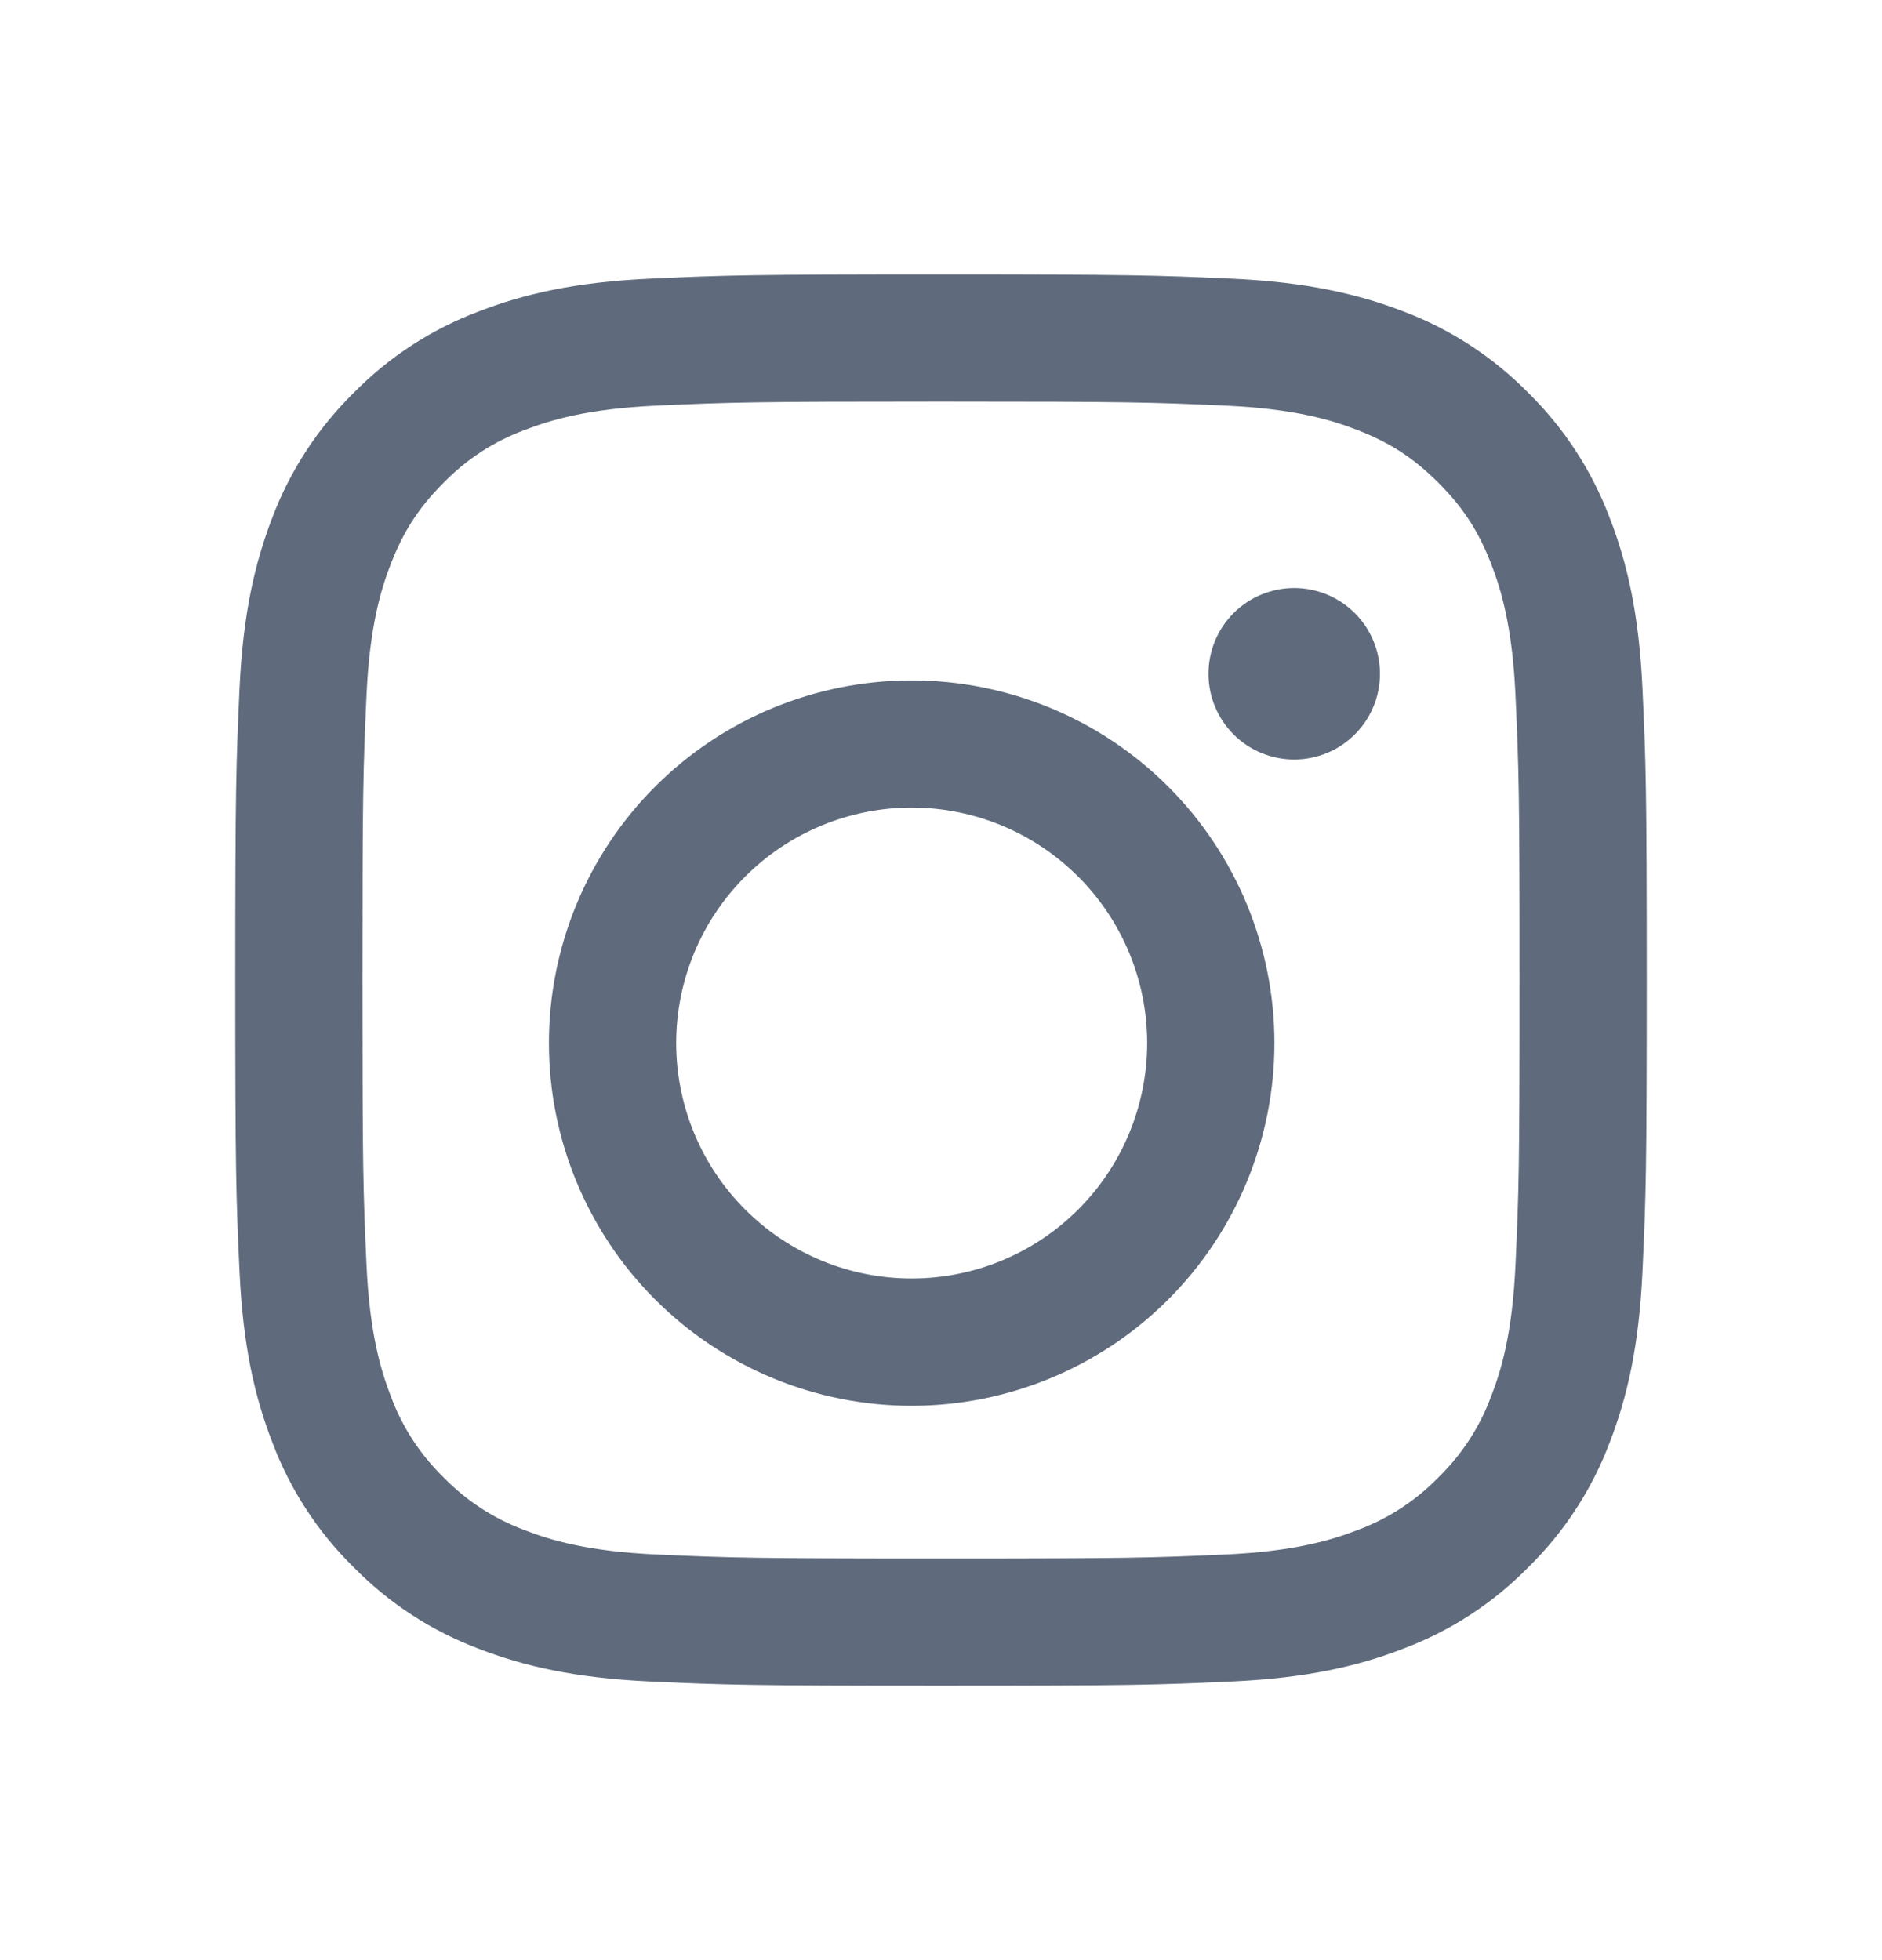 <svg width="24" height="25" viewBox="0 0 24 25" fill="none" xmlns="http://www.w3.org/2000/svg">
<path fill-rule="evenodd" clip-rule="evenodd" d="M12 3.5C9.556 3.5 9.25 3.51 8.29 3.554C7.331 3.598 6.677 3.75 6.104 3.973C5.504 4.198 4.96 4.552 4.51 5.011C4.053 5.46 3.698 6.004 3.472 6.604C3.251 7.177 3.098 7.832 3.054 8.79C3.011 9.75 3 10.055 3 12.5C3 14.945 3.01 15.25 3.054 16.21C3.098 17.169 3.25 17.823 3.473 18.396C3.698 18.996 4.052 19.54 4.511 19.99C4.96 20.448 5.504 20.802 6.104 21.028C6.677 21.25 7.331 21.402 8.29 21.446C9.25 21.49 9.556 21.5 12 21.5C14.444 21.5 14.75 21.49 15.71 21.446C16.669 21.402 17.323 21.25 17.896 21.027C18.496 20.802 19.04 20.448 19.49 19.989C19.948 19.54 20.302 18.996 20.528 18.396C20.75 17.823 20.902 17.169 20.946 16.21C20.99 15.25 21 14.944 21 12.5C21 10.056 20.99 9.75 20.946 8.79C20.902 7.831 20.75 7.177 20.527 6.604C20.301 6.004 19.947 5.46 19.489 5.01C19.04 4.553 18.496 4.198 17.896 3.972C17.323 3.751 16.668 3.598 15.71 3.554C14.75 3.511 14.445 3.5 12 3.5ZM12 5.122C14.403 5.122 14.688 5.131 15.637 5.174C16.514 5.214 16.991 5.36 17.308 5.484C17.728 5.647 18.028 5.842 18.343 6.157C18.658 6.472 18.853 6.772 19.016 7.192C19.139 7.509 19.286 7.986 19.326 8.863C19.369 9.812 19.378 10.097 19.378 12.5C19.378 14.903 19.369 15.188 19.326 16.137C19.286 17.014 19.14 17.491 19.016 17.808C18.872 18.199 18.642 18.553 18.343 18.843C18.053 19.142 17.699 19.372 17.308 19.516C16.991 19.639 16.514 19.786 15.637 19.826C14.688 19.869 14.404 19.878 12 19.878C9.596 19.878 9.312 19.869 8.363 19.826C7.486 19.786 7.009 19.64 6.692 19.516C6.301 19.372 5.947 19.142 5.657 18.843C5.358 18.553 5.128 18.199 4.984 17.808C4.861 17.491 4.714 17.014 4.674 16.137C4.631 15.188 4.622 14.903 4.622 12.5C4.622 10.097 4.631 9.812 4.674 8.863C4.714 7.986 4.86 7.509 4.984 7.192C5.147 6.772 5.342 6.472 5.657 6.157C5.947 5.858 6.301 5.628 6.692 5.484C7.009 5.361 7.486 5.214 8.363 5.174C9.312 5.131 9.597 5.122 12 5.122Z" fill="#5F6B7C"/>
<path fill-rule="evenodd" clip-rule="evenodd" d="M11.626 16.306C11.232 16.306 10.841 16.229 10.477 16.078C10.113 15.927 9.781 15.706 9.503 15.427C9.224 15.148 9.002 14.817 8.852 14.453C8.701 14.088 8.623 13.698 8.623 13.303C8.623 12.909 8.701 12.519 8.852 12.154C9.002 11.79 9.224 11.459 9.503 11.18C9.781 10.901 10.113 10.68 10.477 10.529C10.841 10.378 11.232 10.3 11.626 10.3C12.422 10.3 13.186 10.617 13.749 11.18C14.313 11.743 14.629 12.507 14.629 13.303C14.629 14.1 14.313 14.864 13.749 15.427C13.186 15.99 12.422 16.306 11.626 16.306ZM11.626 8.678C10.399 8.678 9.222 9.165 8.355 10.032C7.487 10.9 7 12.077 7 13.303C7 14.53 7.487 15.707 8.355 16.575C9.222 17.442 10.399 17.93 11.626 17.93C12.853 17.93 14.03 17.442 14.897 16.575C15.765 15.707 16.252 14.53 16.252 13.303C16.252 12.077 15.765 10.9 14.897 10.032C14.03 9.165 12.853 8.678 11.626 8.678ZM17.598 8.594C17.598 8.884 17.483 9.162 17.277 9.367C17.072 9.572 16.794 9.687 16.504 9.687C16.214 9.687 15.936 9.572 15.731 9.367C15.526 9.162 15.411 8.884 15.411 8.594C15.411 8.303 15.526 8.025 15.731 7.82C15.936 7.615 16.214 7.5 16.504 7.5C16.794 7.5 17.072 7.615 17.277 7.82C17.483 8.025 17.598 8.303 17.598 8.594Z" fill="#5F6B7C"/>
</svg>
